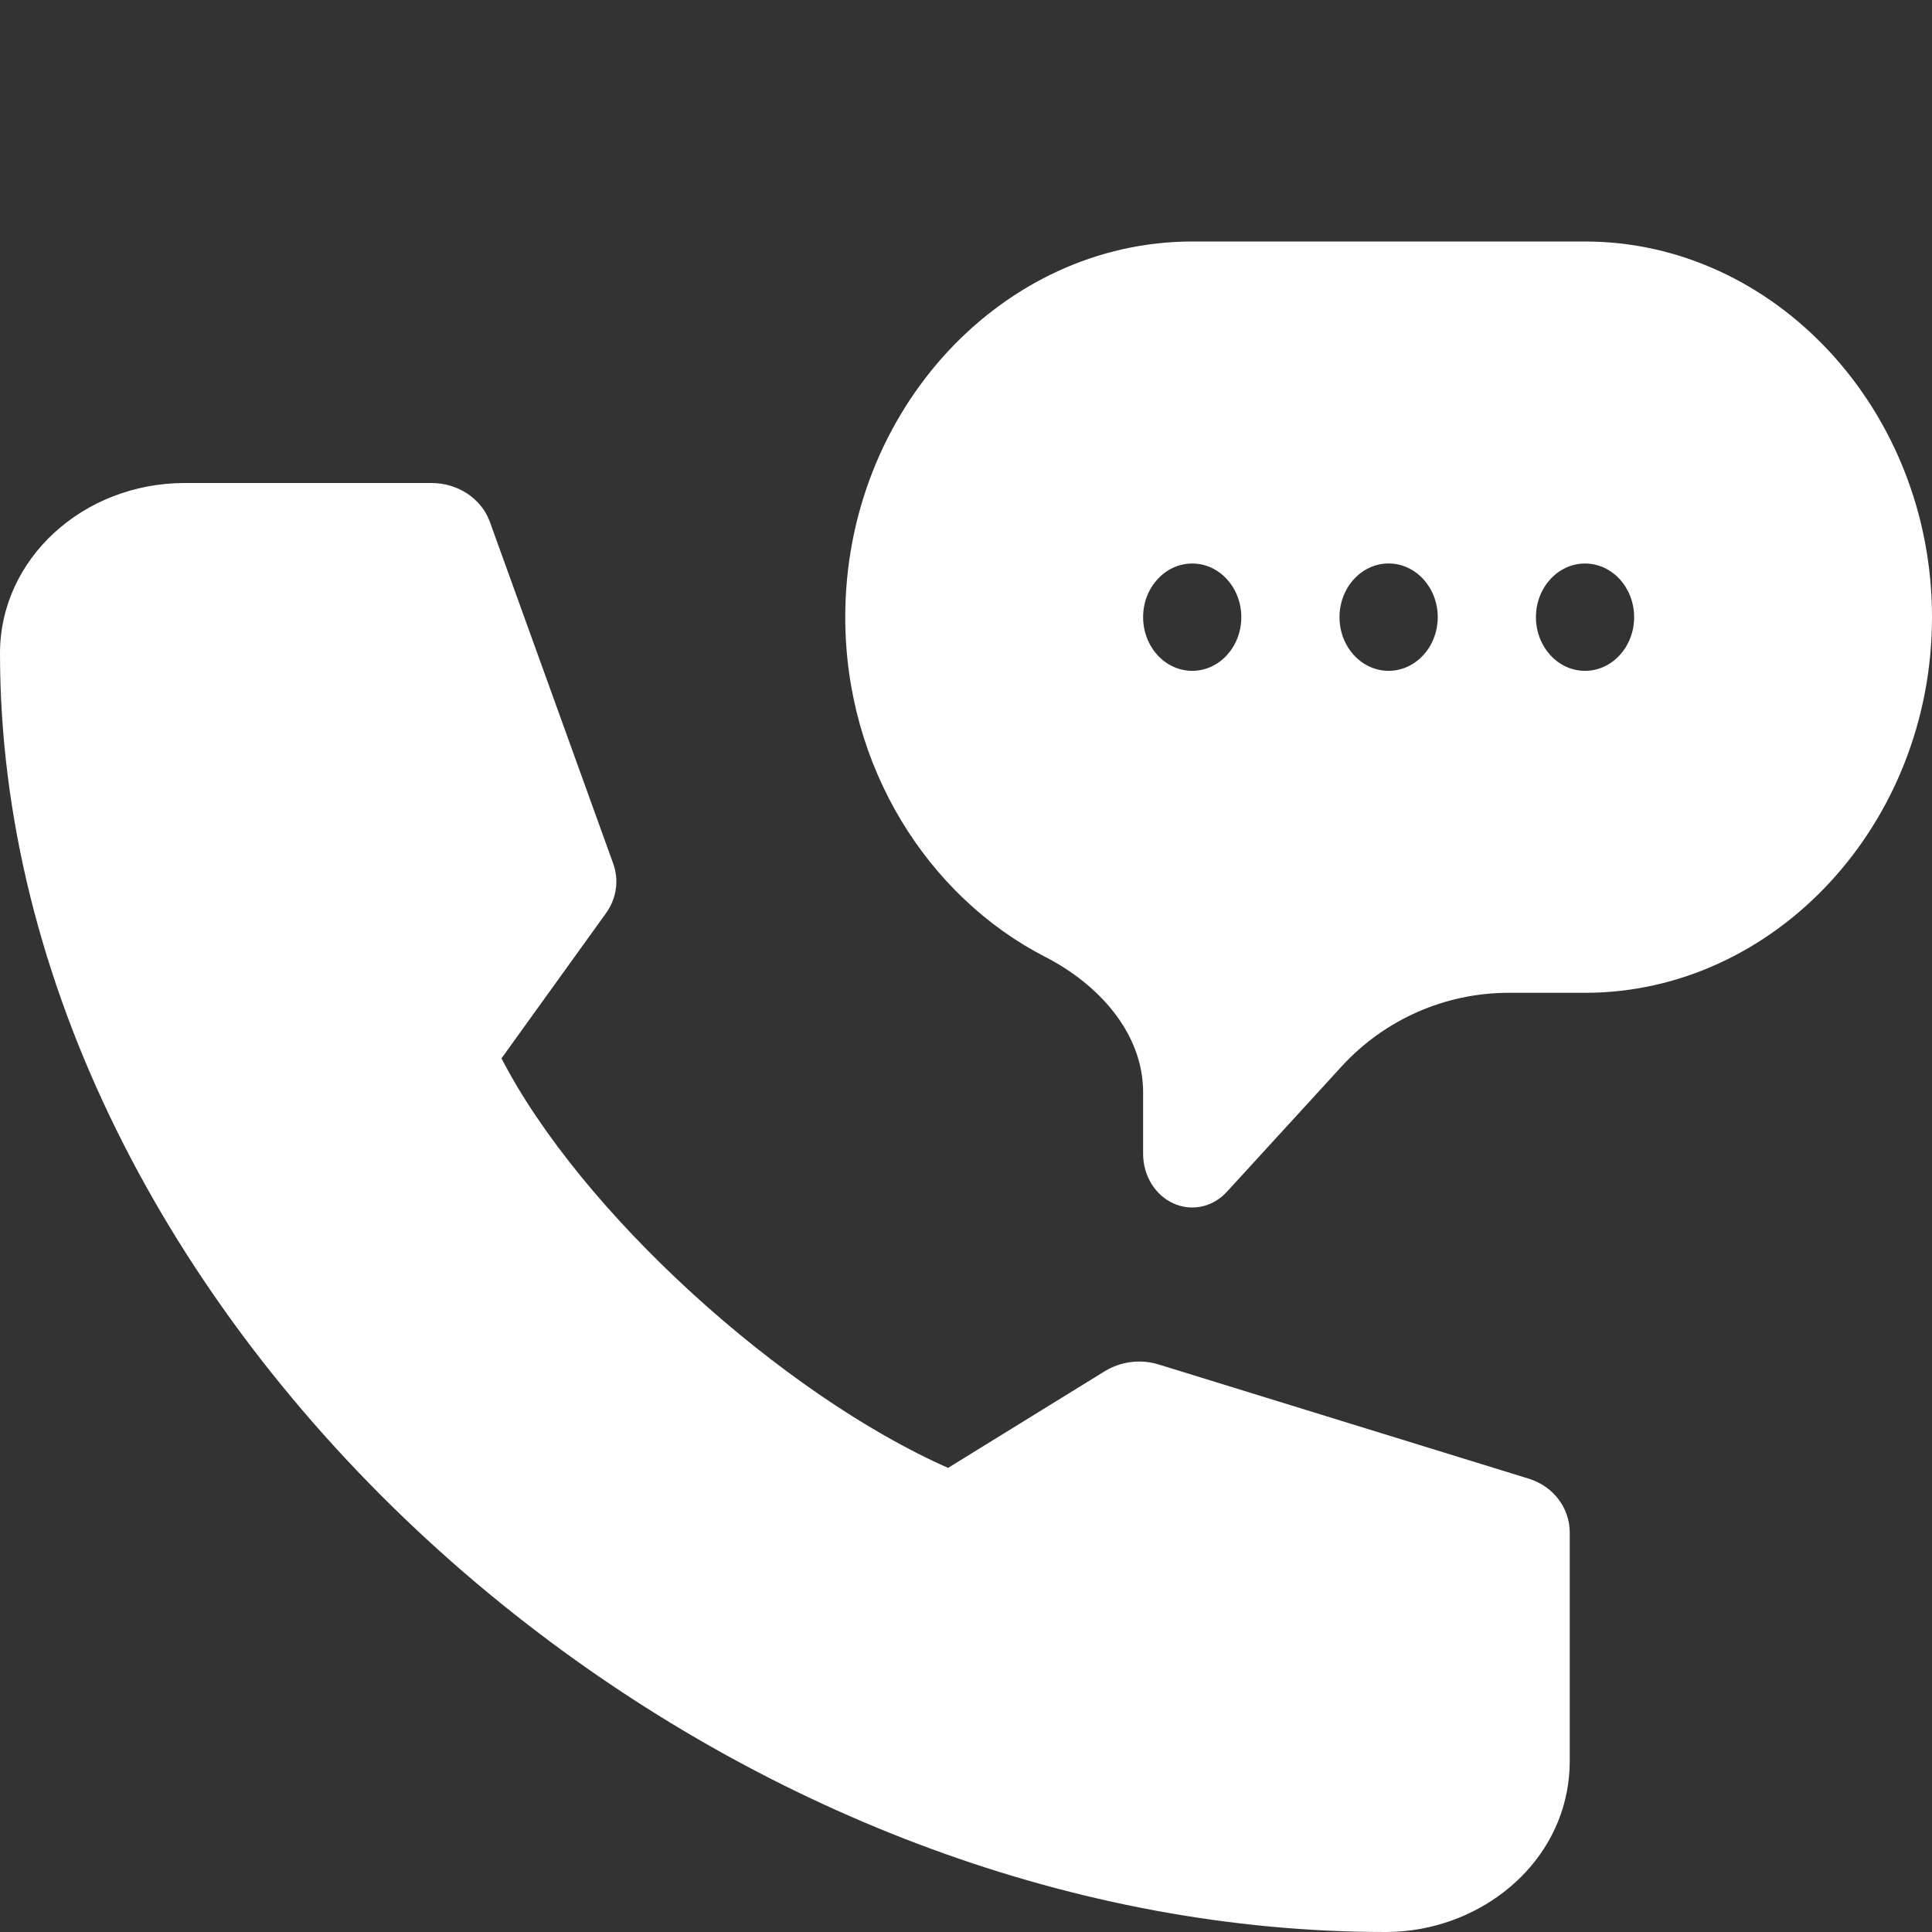 <svg width="40" height="40" viewBox="0 0 40 40" fill="none" xmlns="http://www.w3.org/2000/svg">
<rect x="0" y="0" width="40" height="40" fill="#333333" stroke="none"/>
<path d="M29.427 39.932C31.112 39.619 32.5 38.255 32.5 36.457V31.732C32.5 31.224 32.166 30.772 31.646 30.613L23.989 28.25C23.614 28.134 23.206 28.187 22.877 28.387V28.387L19.629 30.391C17.909 29.631 16.008 28.308 14.331 26.776C12.655 25.244 11.203 23.504 10.383 21.912L12.547 18.906C12.765 18.603 12.82 18.224 12.695 17.877L10.143 10.807C9.97 10.325 9.483 10 8.933 10H3.829C1.718 10 0 11.572 0 13.527C0 20.331 3.497 26.949 8.831 31.866C9.498 32.481 10.194 33.069 10.915 33.627C15.961 37.537 22.257 40 28.689 40C28.939 40 29.186 39.977 29.427 39.932Z" fill="white"/>
<path fill-rule="evenodd" clip-rule="evenodd" d="M24.684 5H32.816C36.74 5 40 8.49 40 12.778C40 17.066 36.74 20.555 32.816 20.555H31.236C29.92 20.555 28.665 21.108 27.777 22.079L25.402 24.674C25.109 24.995 24.67 25.086 24.295 24.915C23.914 24.744 23.667 24.338 23.667 23.889V22.615C23.667 21.384 22.739 20.375 21.643 19.813C19.215 18.567 17.5 15.882 17.5 12.778C17.5 8.49 20.76 5 24.684 5ZM29.767 12.778C29.767 12.854 29.759 12.929 29.746 13.002C29.668 13.416 29.379 13.747 29.007 13.853C28.925 13.876 28.839 13.889 28.75 13.889C28.189 13.889 27.733 13.391 27.733 12.778C27.733 12.164 28.189 11.666 28.75 11.666C29.311 11.666 29.767 12.164 29.767 12.778ZM25.7 12.778C25.7 13.391 25.245 13.889 24.684 13.889C24.122 13.889 23.667 13.391 23.667 12.778C23.667 12.164 24.122 11.667 24.684 11.667C25.245 11.667 25.7 12.164 25.7 12.778ZM33.833 12.778C33.833 13.391 33.378 13.889 32.816 13.889C32.255 13.889 31.8 13.391 31.8 12.778C31.8 12.164 32.255 11.667 32.816 11.667C33.378 11.667 33.833 12.164 33.833 12.778Z" fill="white"/>
</svg>

